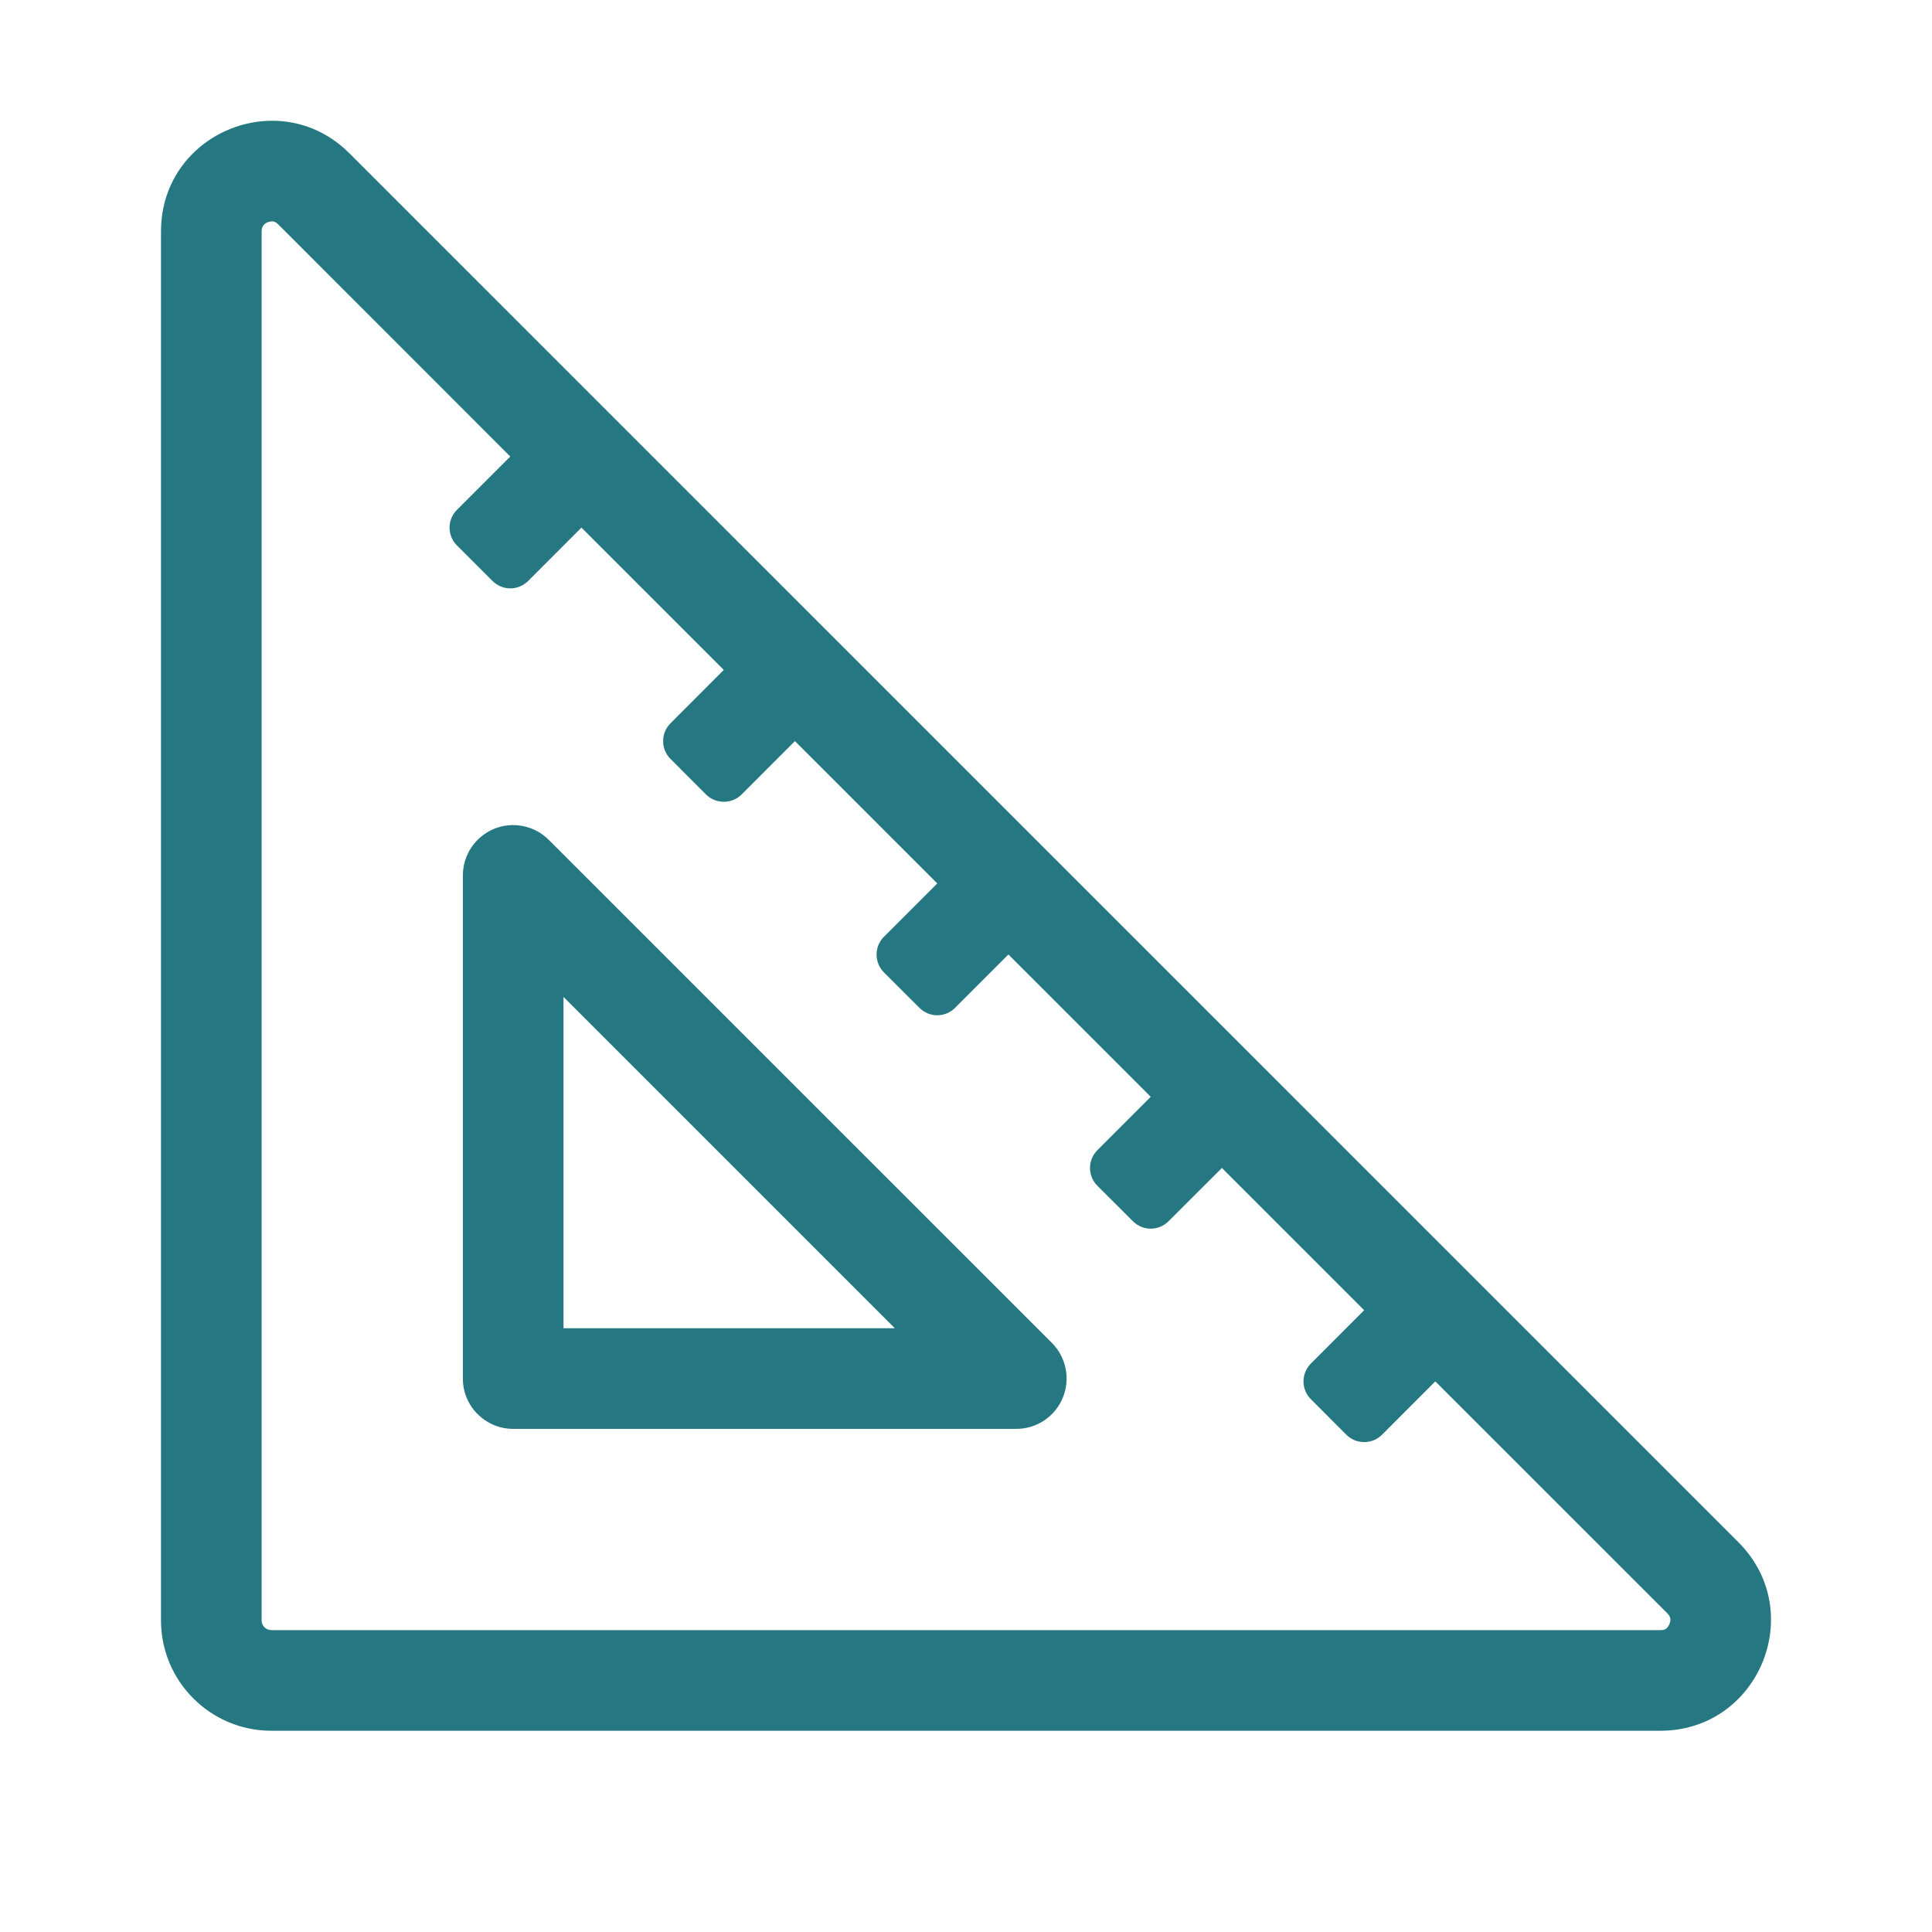 <?xml version="1.0" encoding="UTF-8"?>
<svg width="24px" height="24px" viewBox="0 0 24 24" version="1.1" xmlns="http://www.w3.org/2000/svg" xmlns:xlink="http://www.w3.org/1999/xlink">
    <!-- Generator: Sketch 61 (89581) - https://sketch.com -->
    <title>Icon / Ruler</title>
    <desc>Created with Sketch.</desc>
    <defs>
        <path d="M21.596,19.159 L4.34,1.904 C4.061,1.625 3.718,1.5 3.381,1.5 C2.676,1.5 2,2.047 2,2.874 L2,20.129 C2,20.886 2.614,21.5 3.371,21.5 L20.626,21.5 C21.848,21.5 22.459,20.023 21.596,19.159 Z M20.738,20.175 C20.707,20.25 20.658,20.25 20.626,20.25 L3.371,20.25 C3.304,20.25 3.25,20.196 3.25,20.129 L3.25,2.874 C3.25,2.752 3.375,2.75 3.381,2.75 C3.4,2.75 3.421,2.753 3.457,2.788 L6.339,5.671 L5.676,6.334 C5.554,6.455 5.554,6.654 5.676,6.775 L6.118,7.217 C6.177,7.276 6.257,7.309 6.339,7.309 C6.42,7.309 6.499,7.278 6.561,7.217 L7.223,6.554 L8.991,8.322 L8.329,8.985 C8.207,9.107 8.207,9.305 8.329,9.427 L8.77,9.869 C8.829,9.927 8.908,9.96 8.991,9.96 C9.071,9.96 9.152,9.93 9.213,9.869 L9.875,9.206 L11.643,10.974 L10.98,11.637 C10.859,11.759 10.859,11.957 10.98,12.079 L11.422,12.52 C11.481,12.579 11.56,12.612 11.643,12.612 C11.723,12.612 11.804,12.581 11.864,12.52 L12.527,11.857 L14.295,13.625 L13.632,14.288 C13.51,14.41 13.51,14.608 13.632,14.73 L14.074,15.171 C14.135,15.232 14.215,15.263 14.295,15.263 C14.375,15.263 14.455,15.232 14.516,15.171 L15.179,14.509 L16.946,16.276 L16.284,16.939 C16.162,17.061 16.162,17.259 16.284,17.381 L16.725,17.823 C16.786,17.884 16.866,17.914 16.946,17.914 C17.027,17.914 17.106,17.884 17.168,17.823 L17.83,17.16 L20.713,20.042 C20.734,20.066 20.769,20.101 20.738,20.175 Z M6.817,10.433 C6.639,10.255 6.368,10.2 6.136,10.297 C5.902,10.394 5.75,10.622 5.75,10.875 L5.75,17.125 C5.75,17.47 6.03,17.75 6.375,17.75 L12.625,17.75 C12.878,17.75 13.106,17.598 13.202,17.364 C13.299,17.13 13.245,16.861 13.067,16.682 L6.817,10.433 L6.817,10.433 Z M7,16.5 L7,12.384 L11.116,16.5 L7,16.5 L7,16.5 Z" id="path-1"></path>
    </defs>
    <g id="Icon-/-Ruler" stroke="none" stroke-width="1" fill="none" fill-rule="evenodd">
        <mask id="mask-2" fill="white">
            <use xlink:href="#path-1"></use>
        </mask>
        <use id="Mask" fill="#257782" fill-rule="nonzero" xlink:href="#path-1"></use>
    </g>
</svg>